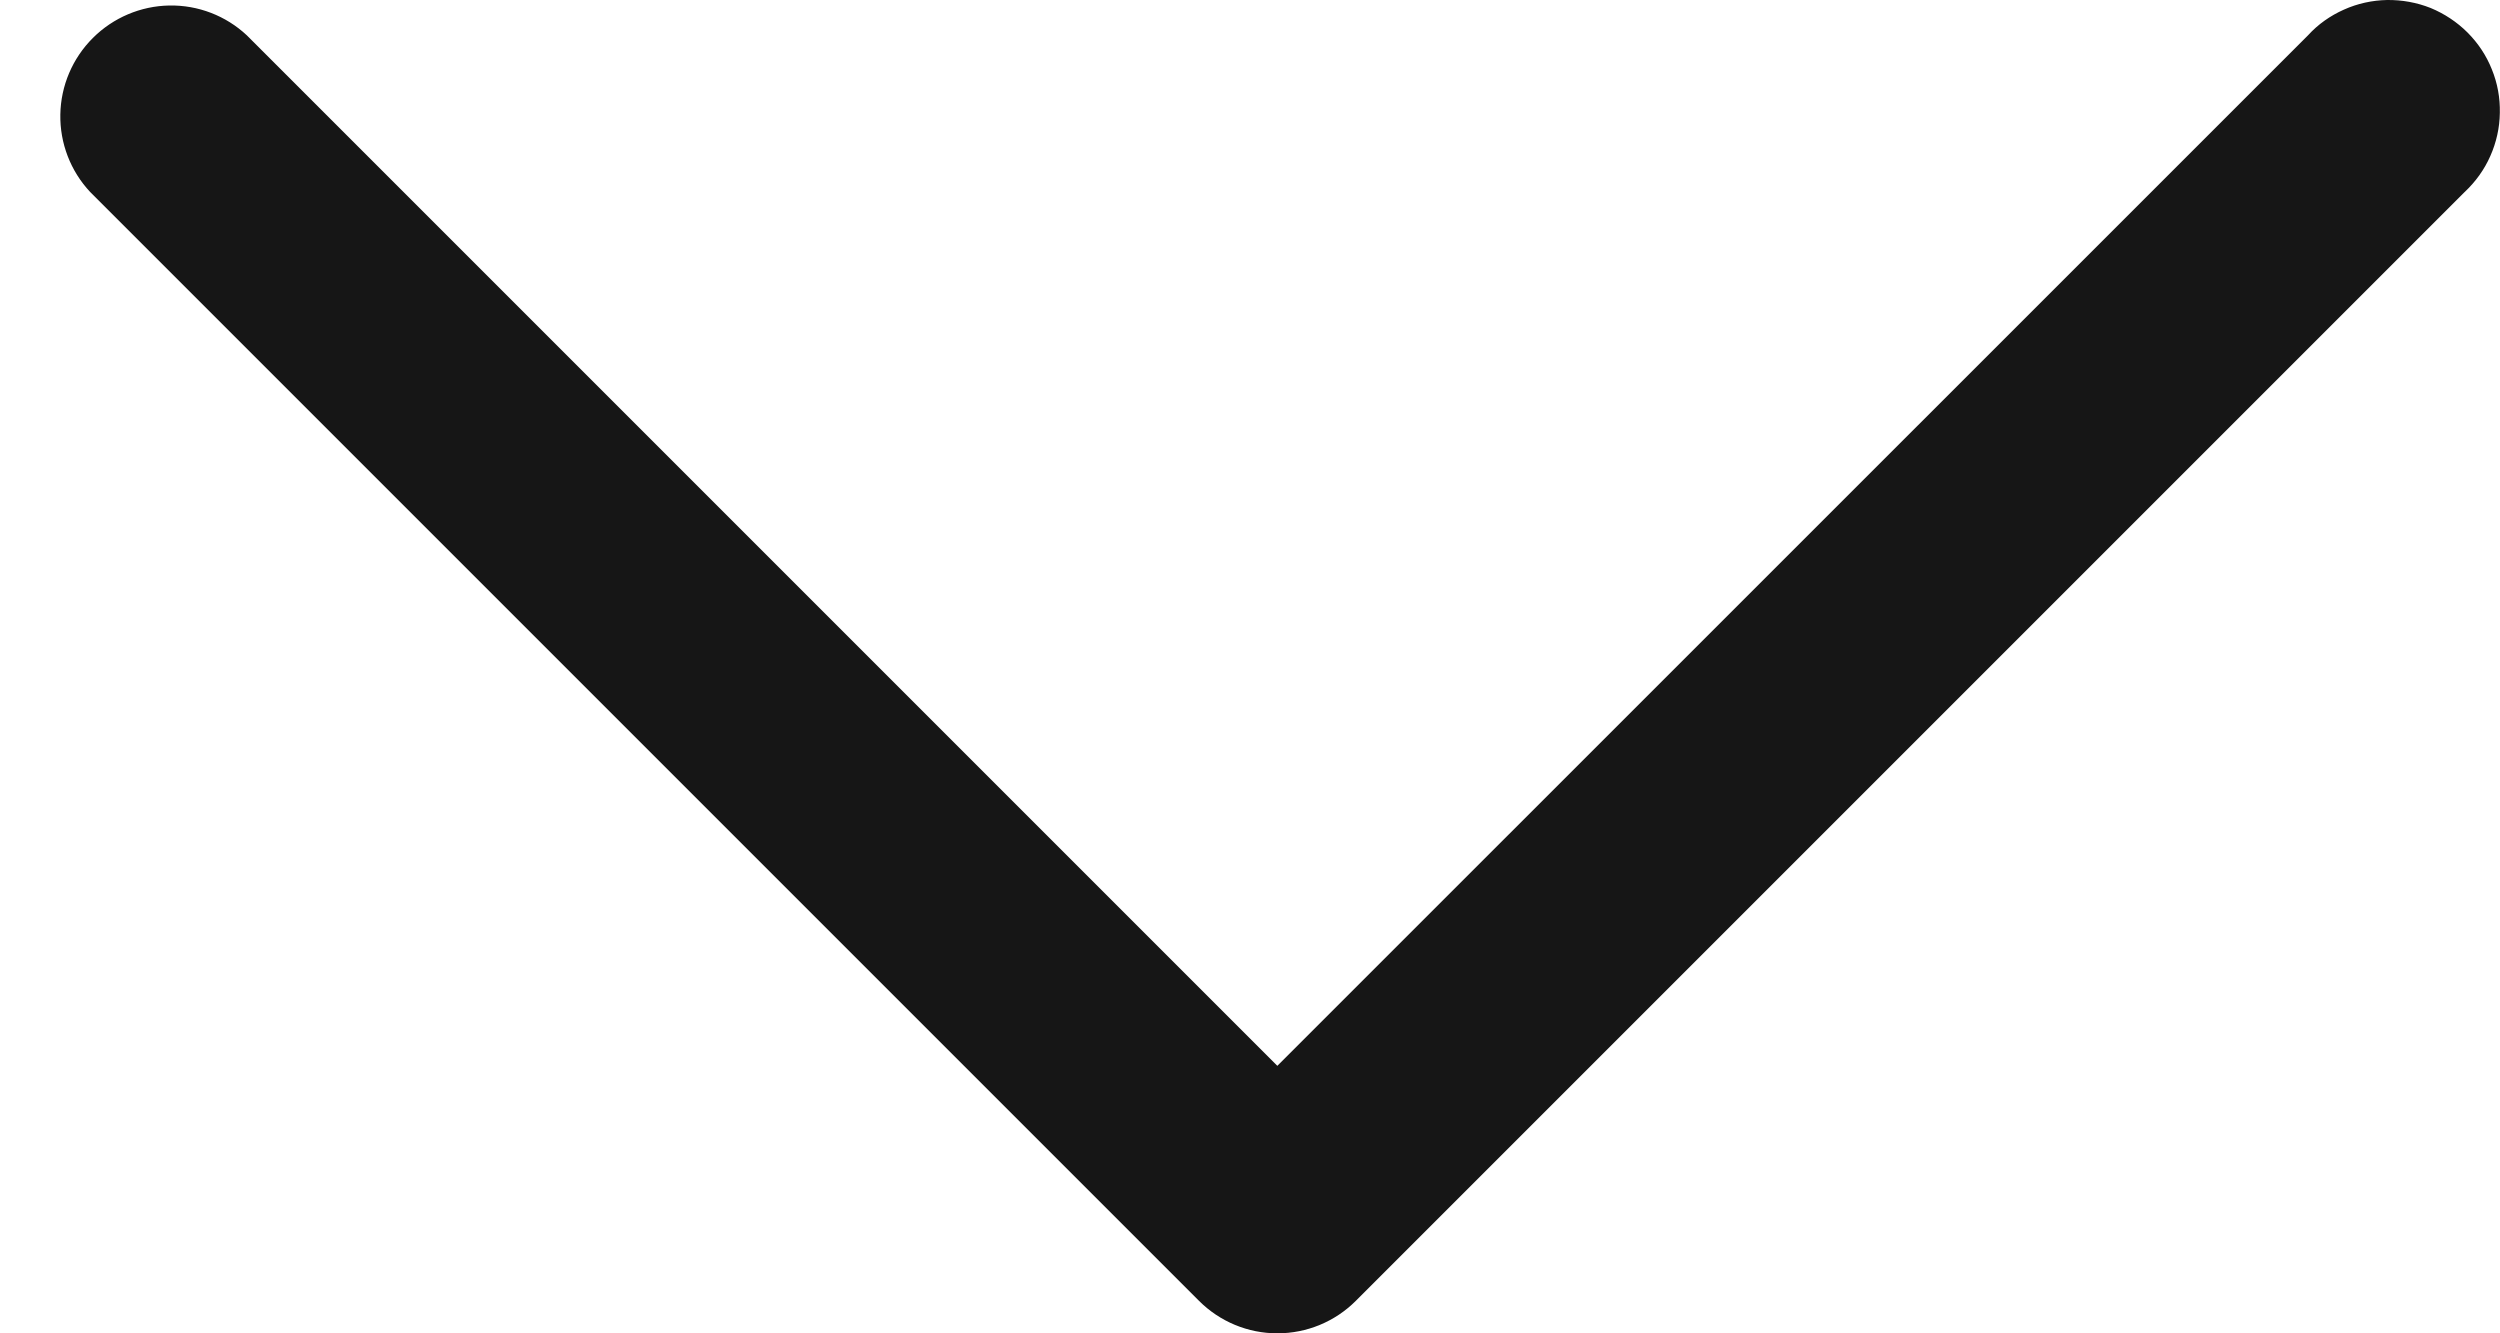 <svg width="15" height="8" viewBox="0 0 15 8" fill="none" xmlns="http://www.w3.org/2000/svg">
<path fill-rule="evenodd" clip-rule="evenodd" d="M8.135 7.805C8.01 7.93 7.841 8 7.664 8C7.488 8 7.319 7.93 7.194 7.805L0.541 1.152C0.423 1.026 0.359 0.859 0.362 0.687C0.365 0.514 0.435 0.35 0.557 0.228C0.679 0.106 0.844 0.036 1.016 0.033C1.188 0.03 1.355 0.094 1.481 0.212L7.664 6.395L13.848 0.212C13.908 0.146 13.982 0.094 14.063 0.058C14.145 0.021 14.233 0.002 14.322 0C14.412 -0.001 14.501 0.015 14.584 0.048C14.666 0.082 14.742 0.132 14.805 0.195C14.868 0.258 14.918 0.333 14.951 0.416C14.985 0.499 15.001 0.588 14.999 0.677C14.998 0.766 14.978 0.855 14.942 0.936C14.906 1.018 14.853 1.091 14.788 1.152L8.135 7.805Z" fill="#161616"/>
</svg>
